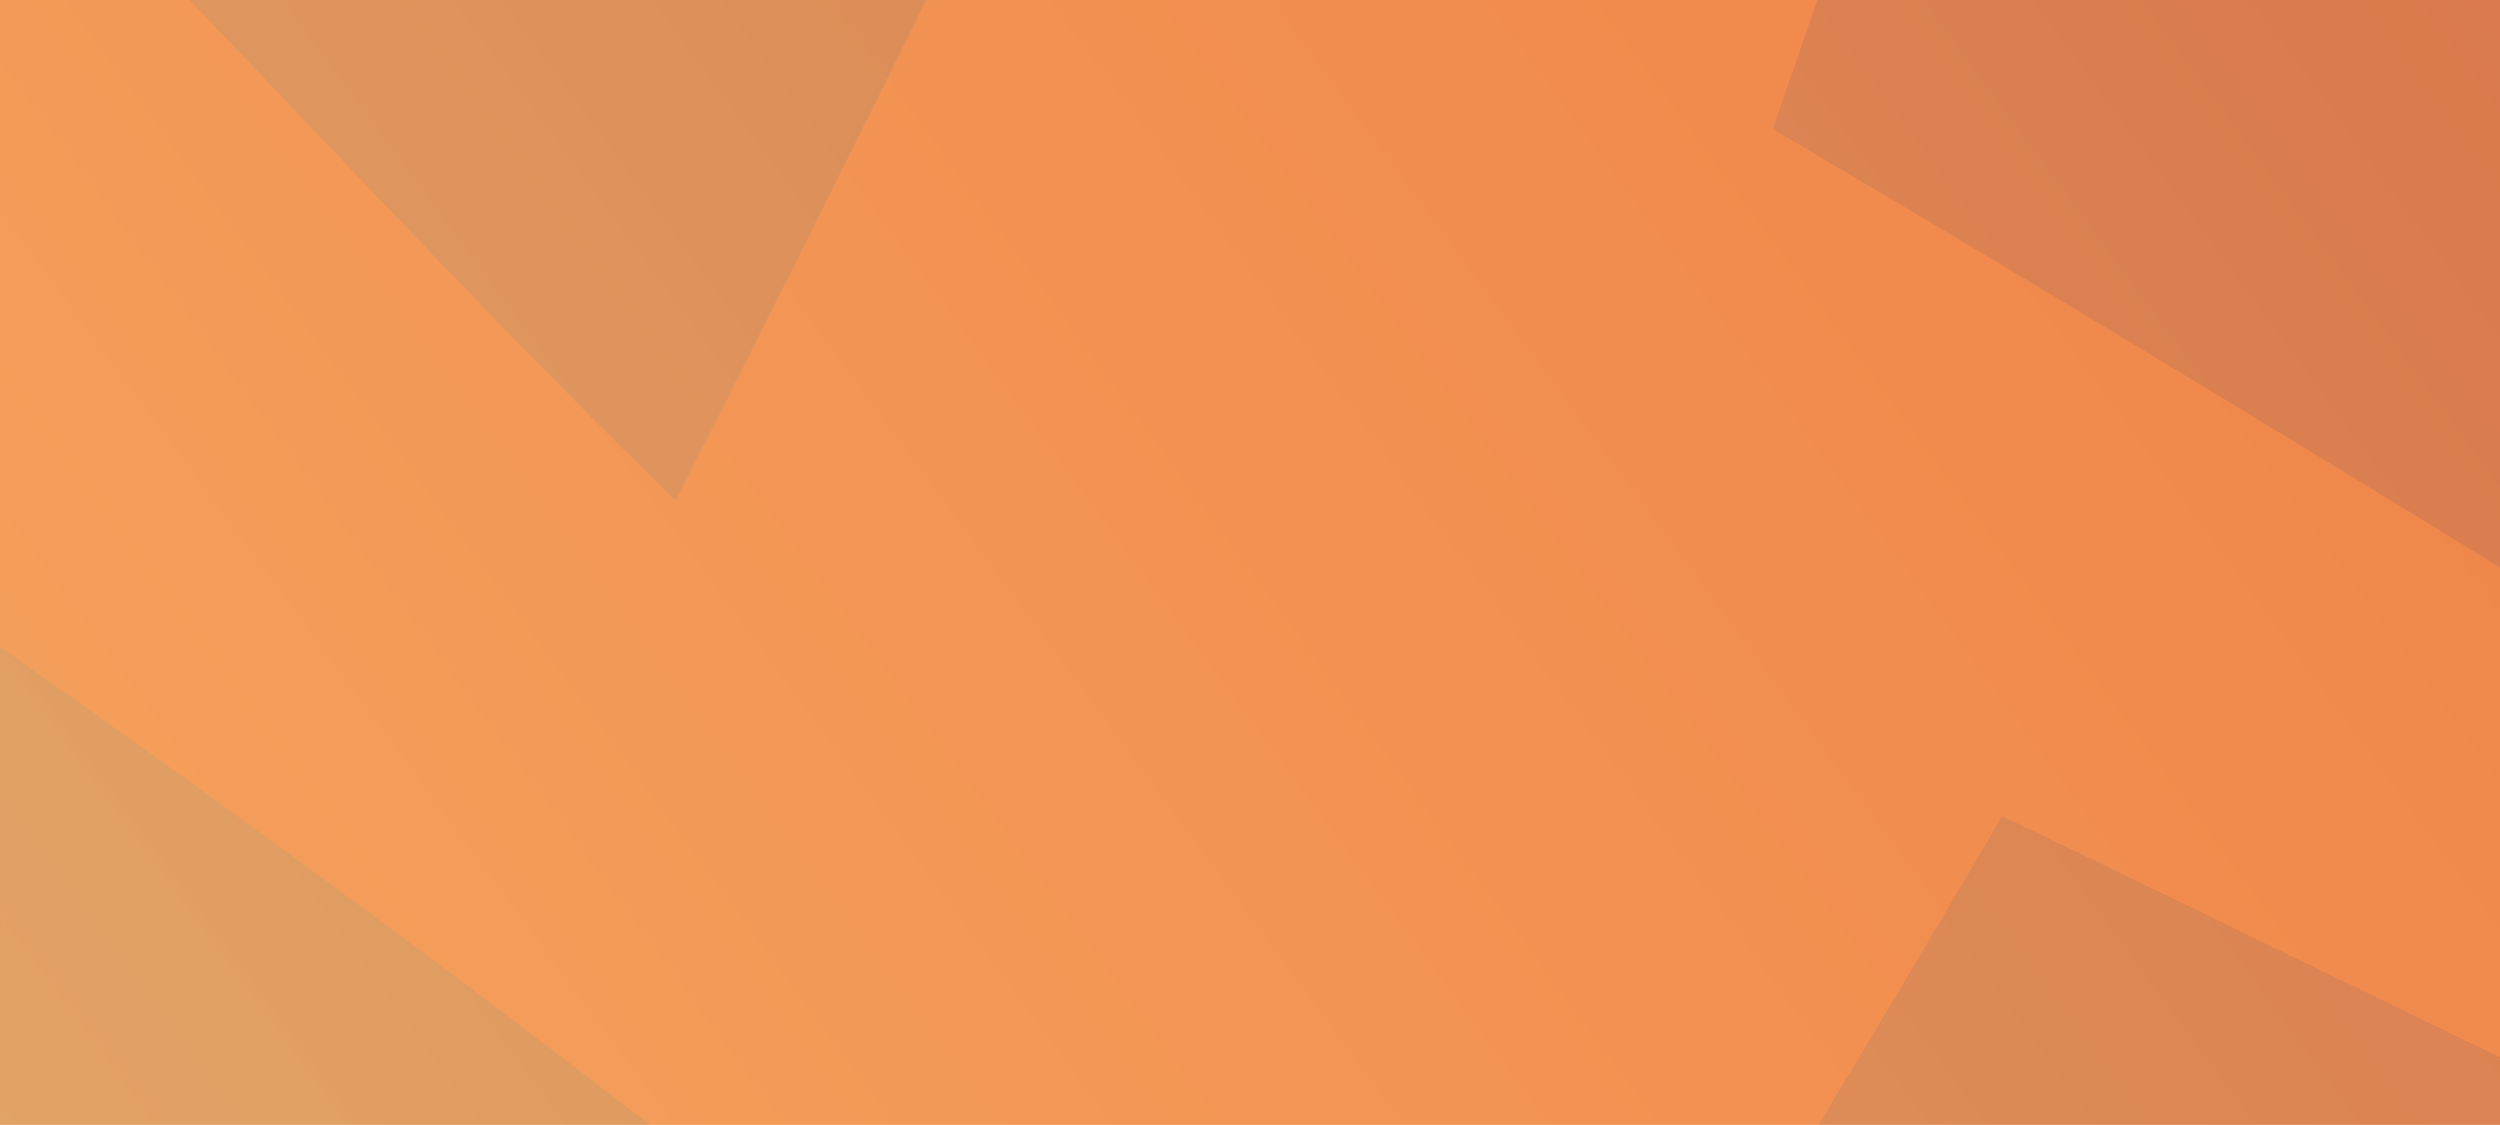 <?xml version="1.0" encoding="utf-8"?>
<!-- Generator: Adobe Illustrator 27.8.0, SVG Export Plug-In . SVG Version: 6.00 Build 0)  -->
<svg version="1.1" id="Livello_1" xmlns="http://www.w3.org/2000/svg" xmlns:xlink="http://www.w3.org/1999/xlink" x="0px" y="0px"
	 viewBox="0 0 3571.7 1607.1" style="enable-background:new 0 0 3571.7 1607.1;" xml:space="preserve">
<style type="text/css">
	
		.st0{clip-path:url(#SVGID_00000124883676654218782580000001870384082936914610_);fill:url(#SVGID_00000116934839994254279980000016030241729956778408_);}
	.st1{opacity:0.11;clip-path:url(#SVGID_00000124883676654218782580000001870384082936914610_);}
	.st2{fill:url(#SVGID_00000111905858398864472670000005767617539985578883_);}
	.st3{fill:url(#SVGID_00000036230174752227601190000014169170105263156151_);}
	.st4{fill:url(#SVGID_00000134949888534170940950000011453909931403805076_);}
	.st5{fill:url(#SVGID_00000128457069906135289790000008788917135452127361_);}
</style>
<g>
	<defs>
		
			<rect id="SVGID_1_" x="0" y="0" transform="matrix(-1 -4.066182e-11 4.066182e-11 -1 3571.712 1607.098)" width="3571.7" height="1607.1"/>
	</defs>
	<clipPath id="SVGID_00000163754263441646957230000008524653013578186926_">
		<use xlink:href="#SVGID_1_"  style="overflow:visible;"/>
	</clipPath>
	
		<linearGradient id="SVGID_00000172420674792274265350000014970112240292440219_" gradientUnits="userSpaceOnUse" x1="5205.997" y1="2043.46" x2="1755.139" y2="-501.55" gradientTransform="matrix(-1 0 0 1 5320.419 0)">
		<stop  offset="0" style="stop-color:#F5A35E"/>
		<stop  offset="0.997" style="stop-color:#EF8146"/>
	</linearGradient>
	
		<polygon style="clip-path:url(#SVGID_00000163754263441646957230000008524653013578186926_);fill:url(#SVGID_00000172420674792274265350000014970112240292440219_);" points="
		0,2001.3 3571.7,2001.3 3571.7,-379.8 0,-379.8 	"/>
	<g style="opacity:0.11;clip-path:url(#SVGID_00000163754263441646957230000008524653013578186926_);">
		
			<linearGradient id="SVGID_00000160870973059965000870000016729917896591876996_" gradientUnits="userSpaceOnUse" x1="5009.989" y1="2309.223" x2="1559.135" y2="-235.785" gradientTransform="matrix(-1 0 0 1 5320.419 0)">
			<stop  offset="0" style="stop-color:#4DB6B4"/>
			<stop  offset="0.997" style="stop-color:#1E1B64"/>
		</linearGradient>
		<path style="fill:url(#SVGID_00000160870973059965000870000016729917896591876996_);" d="M2727.2-379.8h844.5V810.7
			c-344.6-211.5-690.4-421.2-1038.9-626.3C2597.4-3.8,2663.1-191.5,2727.2-379.8z"/>
		
			<linearGradient id="SVGID_00000126297000258255524640000005699488855500411318_" gradientUnits="userSpaceOnUse" x1="5972.193" y1="1004.541" x2="2521.342" y2="-1540.465" gradientTransform="matrix(-1 0 0 1 5320.419 0)">
			<stop  offset="0" style="stop-color:#4DB6B4"/>
			<stop  offset="0.997" style="stop-color:#1E1B64"/>
		</linearGradient>
		<path style="fill:url(#SVGID_00000126297000258255524640000005699488855500411318_);" d="M965.4,715.5
			c-60.1-58.7-119.6-118-178.5-177.9C531.4,278,284.8,9.8,29.1-249.7C19.4-259.5,9.7-269.2,0-279l0-100.8h1511.5
			c-36.8,74.4-73.6,148.8-110.4,223.1C1257,134.6,1112.2,425.5,965.4,715.5z"/>
		
			<linearGradient id="SVGID_00000135668779892851861600000007011523135466255747_" gradientUnits="userSpaceOnUse" x1="4332.937" y1="3227.259" x2="882.078" y2="682.248" gradientTransform="matrix(-1 0 0 1 5320.419 0)">
			<stop  offset="0" style="stop-color:#4DB6B4"/>
			<stop  offset="0.997" style="stop-color:#1E1B64"/>
		</linearGradient>
		<path style="fill:url(#SVGID_00000135668779892851861600000007011523135466255747_);" d="M2860.4,1166
			c33.1,15.9,66.3,31.8,99.3,47.7c204.2,98.5,407.8,198.2,612,296.9v490.7H2353.6C2528.4,1726.5,2695.7,1447,2860.4,1166z"/>
		
			<linearGradient id="SVGID_00000178187217172325336330000015514305245033787567_" gradientUnits="userSpaceOnUse" x1="5273.308" y1="1959.059" x2="2032.137" y2="-431.308" gradientTransform="matrix(-1 0 0 1 5320.419 0)">
			<stop  offset="0" style="stop-color:#4DB6B4"/>
			<stop  offset="0.997" style="stop-color:#1E1B64"/>
		</linearGradient>
		<path style="fill:url(#SVGID_00000178187217172325336330000015514305245033787567_);" d="M834,1534.5
			c202.4,155.2,403.9,311.7,606.4,466.8H0L0,924C281.9,1122.1,560.5,1324.9,834,1534.5z"/>
	</g>
</g>
</svg>
